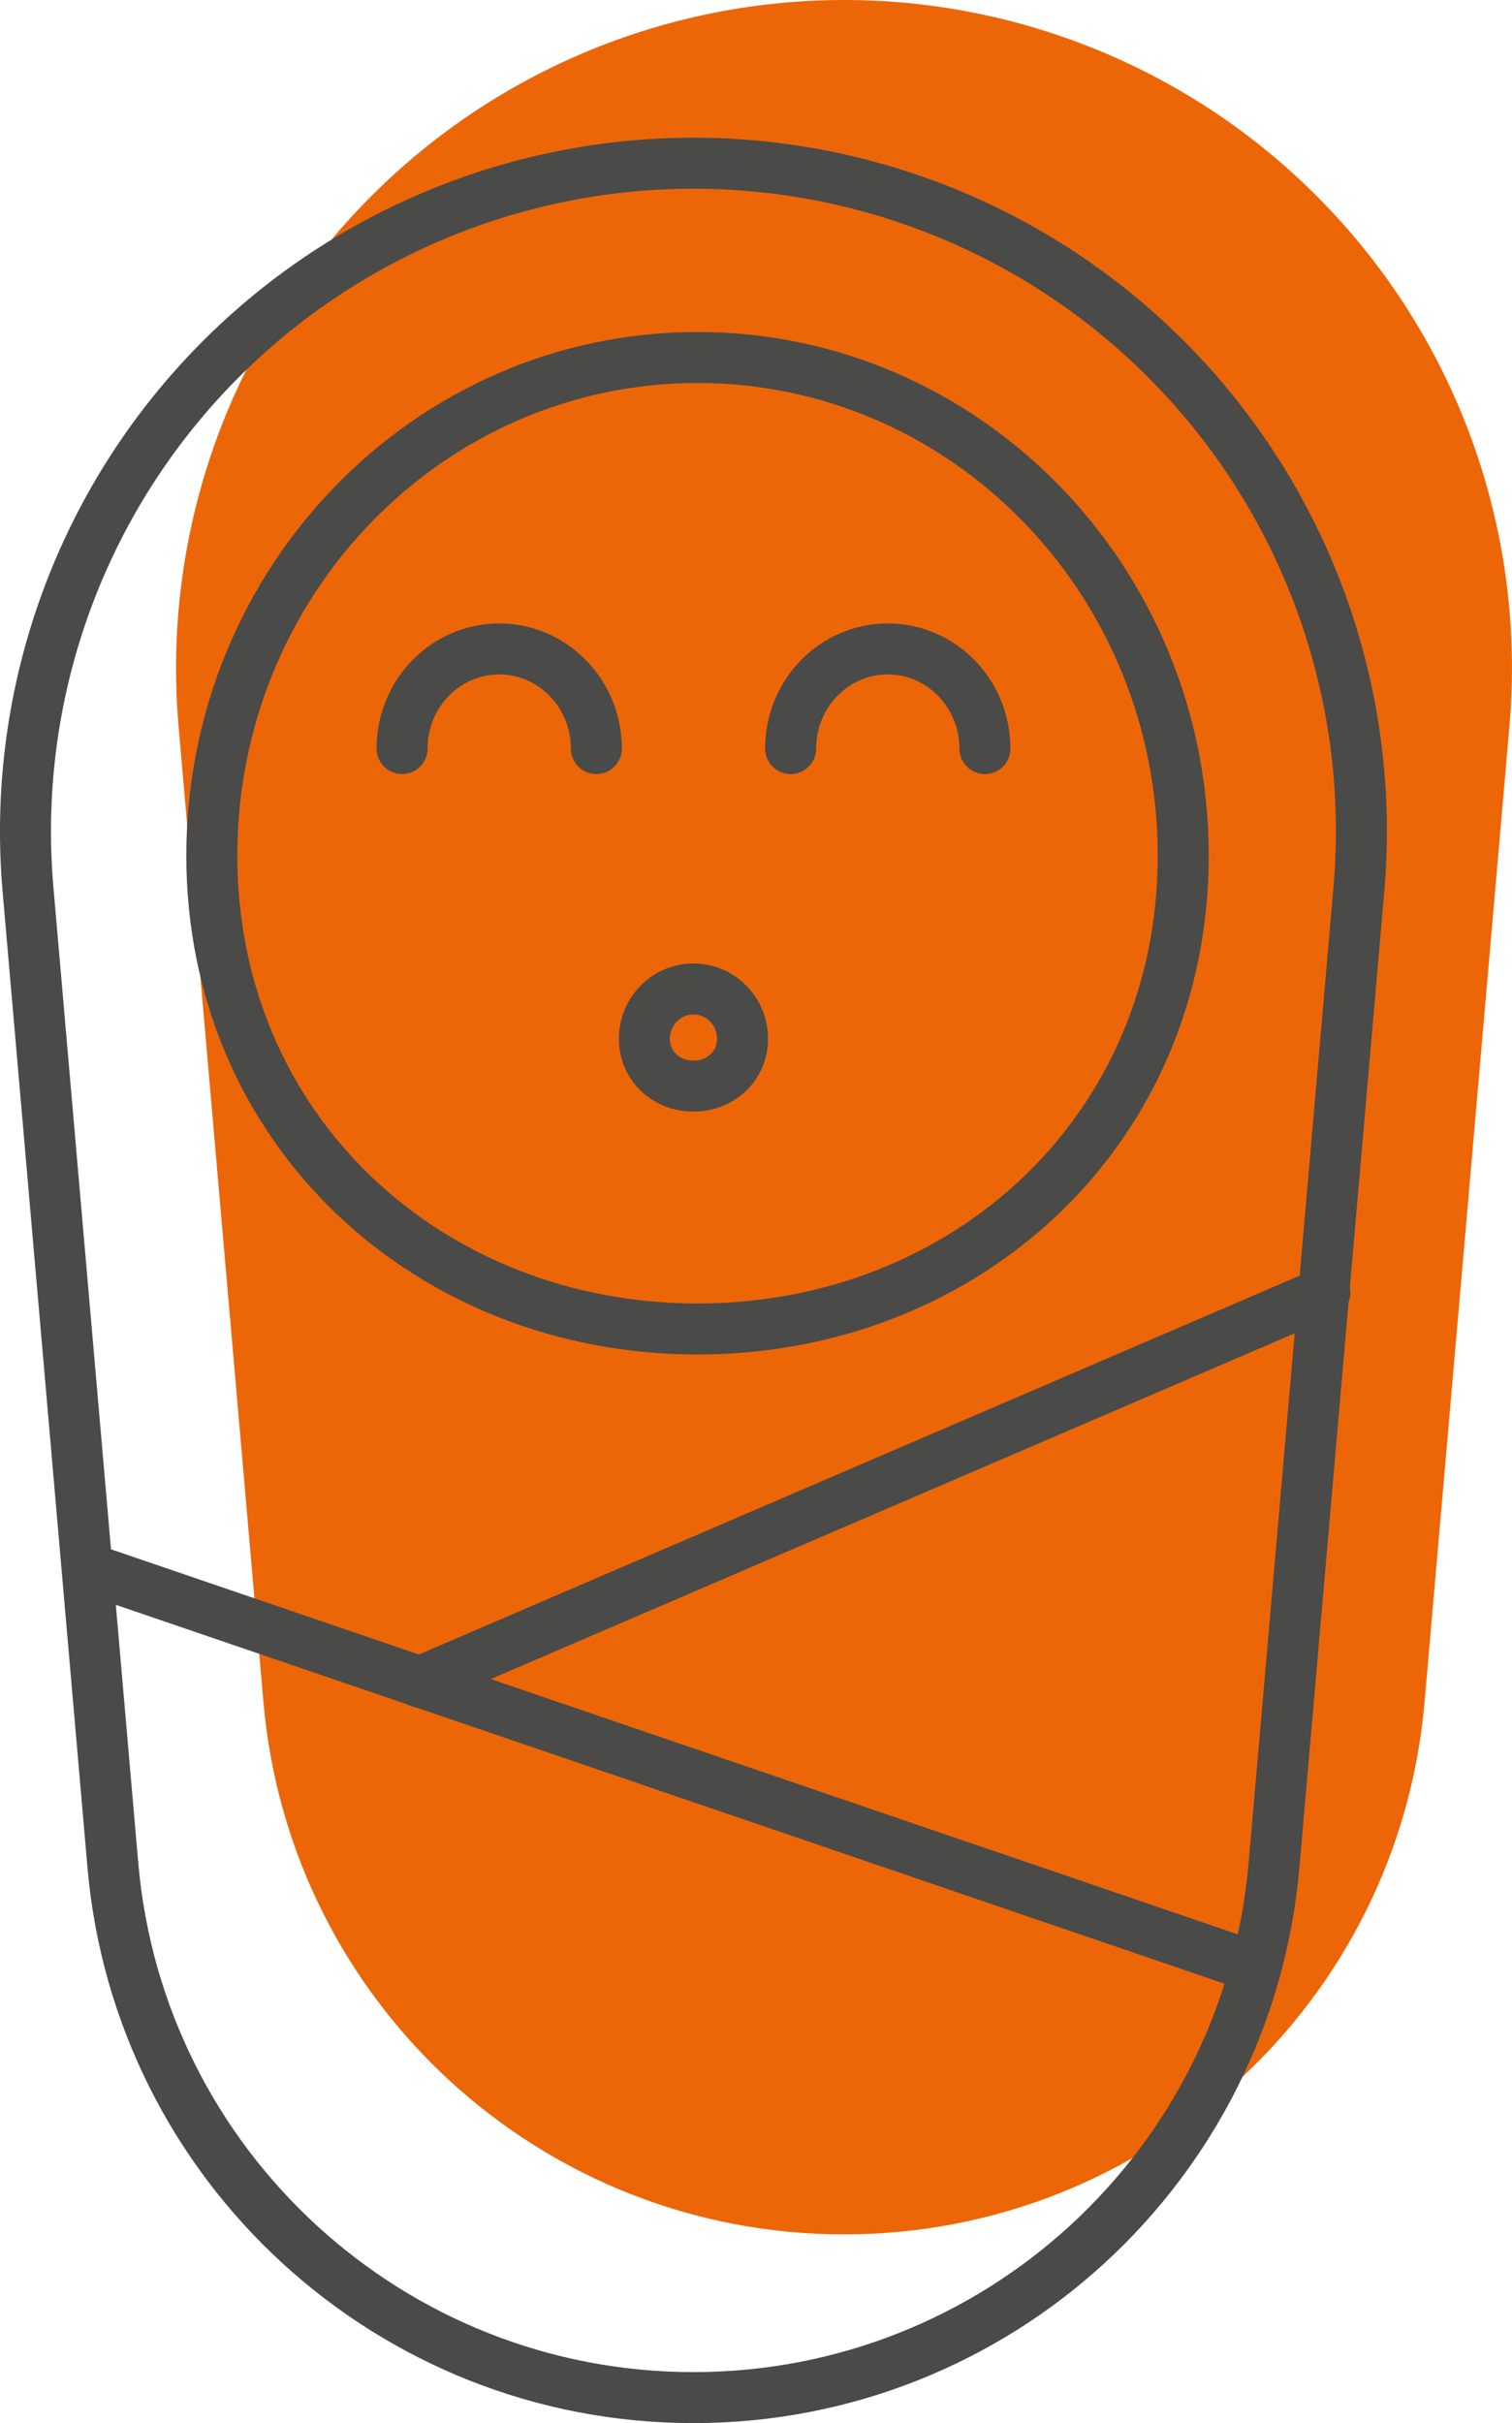 <?xml version="1.0" encoding="UTF-8"?>
<svg id="Ebene_1" xmlns="http://www.w3.org/2000/svg" xmlns:xlink="http://www.w3.org/1999/xlink" version="1.1" viewBox="0 0 31.13 49.885">
  <!-- Generator: Adobe Illustrator 29.5.1, SVG Export Plug-In . SVG Version: 2.1.0 Build 141)  -->
  <defs>
    <style>
      .st0, .st1 {
        fill: none;
      }

      .st2 {
        fill: #ec6608;
      }

      .st1 {
        stroke: #4a4a49;
        stroke-linecap: round;
        stroke-linejoin: round;
        stroke-width: 1.05px;
      }

      .st3 {
        clip-path: url(#clippath);
      }
    </style>
    <clipPath id="clippath">
      <rect class="st0" width="31.13" height="49.885"/>
    </clipPath>
  </defs>
  <g class="st3">
    <path class="st2" d="M3.676,14.944c-.332-3.84.959-7.645,3.564-10.484C9.846,1.618,13.524,0,17.377,0s7.533,1.617,10.137,4.459c2.605,2.839,3.898,6.644,3.564,10.484l-1.748,20.098c-.539,6.199-5.728,10.959-11.953,10.959s-11.414-4.76-11.953-10.959l-1.748-20.098Z"/>
    <path class="st1" d="M15.287,21.385c0,.566-.451.975-1.01.975-.556,0-1.01-.409-1.01-.975s.454-1.025,1.01-1.025c.559,0,1.01.459,1.01,1.025ZM24.361,17.614c0,5.662-4.476,9.746-10,9.746s-10-4.084-10-9.746S8.838,7.36,14.361,7.36s10,4.591,10,10.254ZM.576,18.303c-.332-3.84.959-7.645,3.564-10.484,2.606-2.842,6.284-4.459,10.137-4.459s7.533,1.617,10.137,4.459c2.605,2.839,3.898,6.644,3.564,10.484l-1.748,20.098c-.539,6.199-5.728,10.959-11.953,10.959s-11.414-4.76-11.953-10.959L.576,18.303Z"/>
    <path class="st1" d="M8.635,34.628l18.643-8.018M1.793,32.282l24.064,8.223M16.278,15.411c0-1.133.896-2.051,2-2.051s2,.918,2,2.051M8.278,15.411c0-1.133.896-2.051,2-2.051s2,.918,2,2.051"/>
  </g>
</svg>